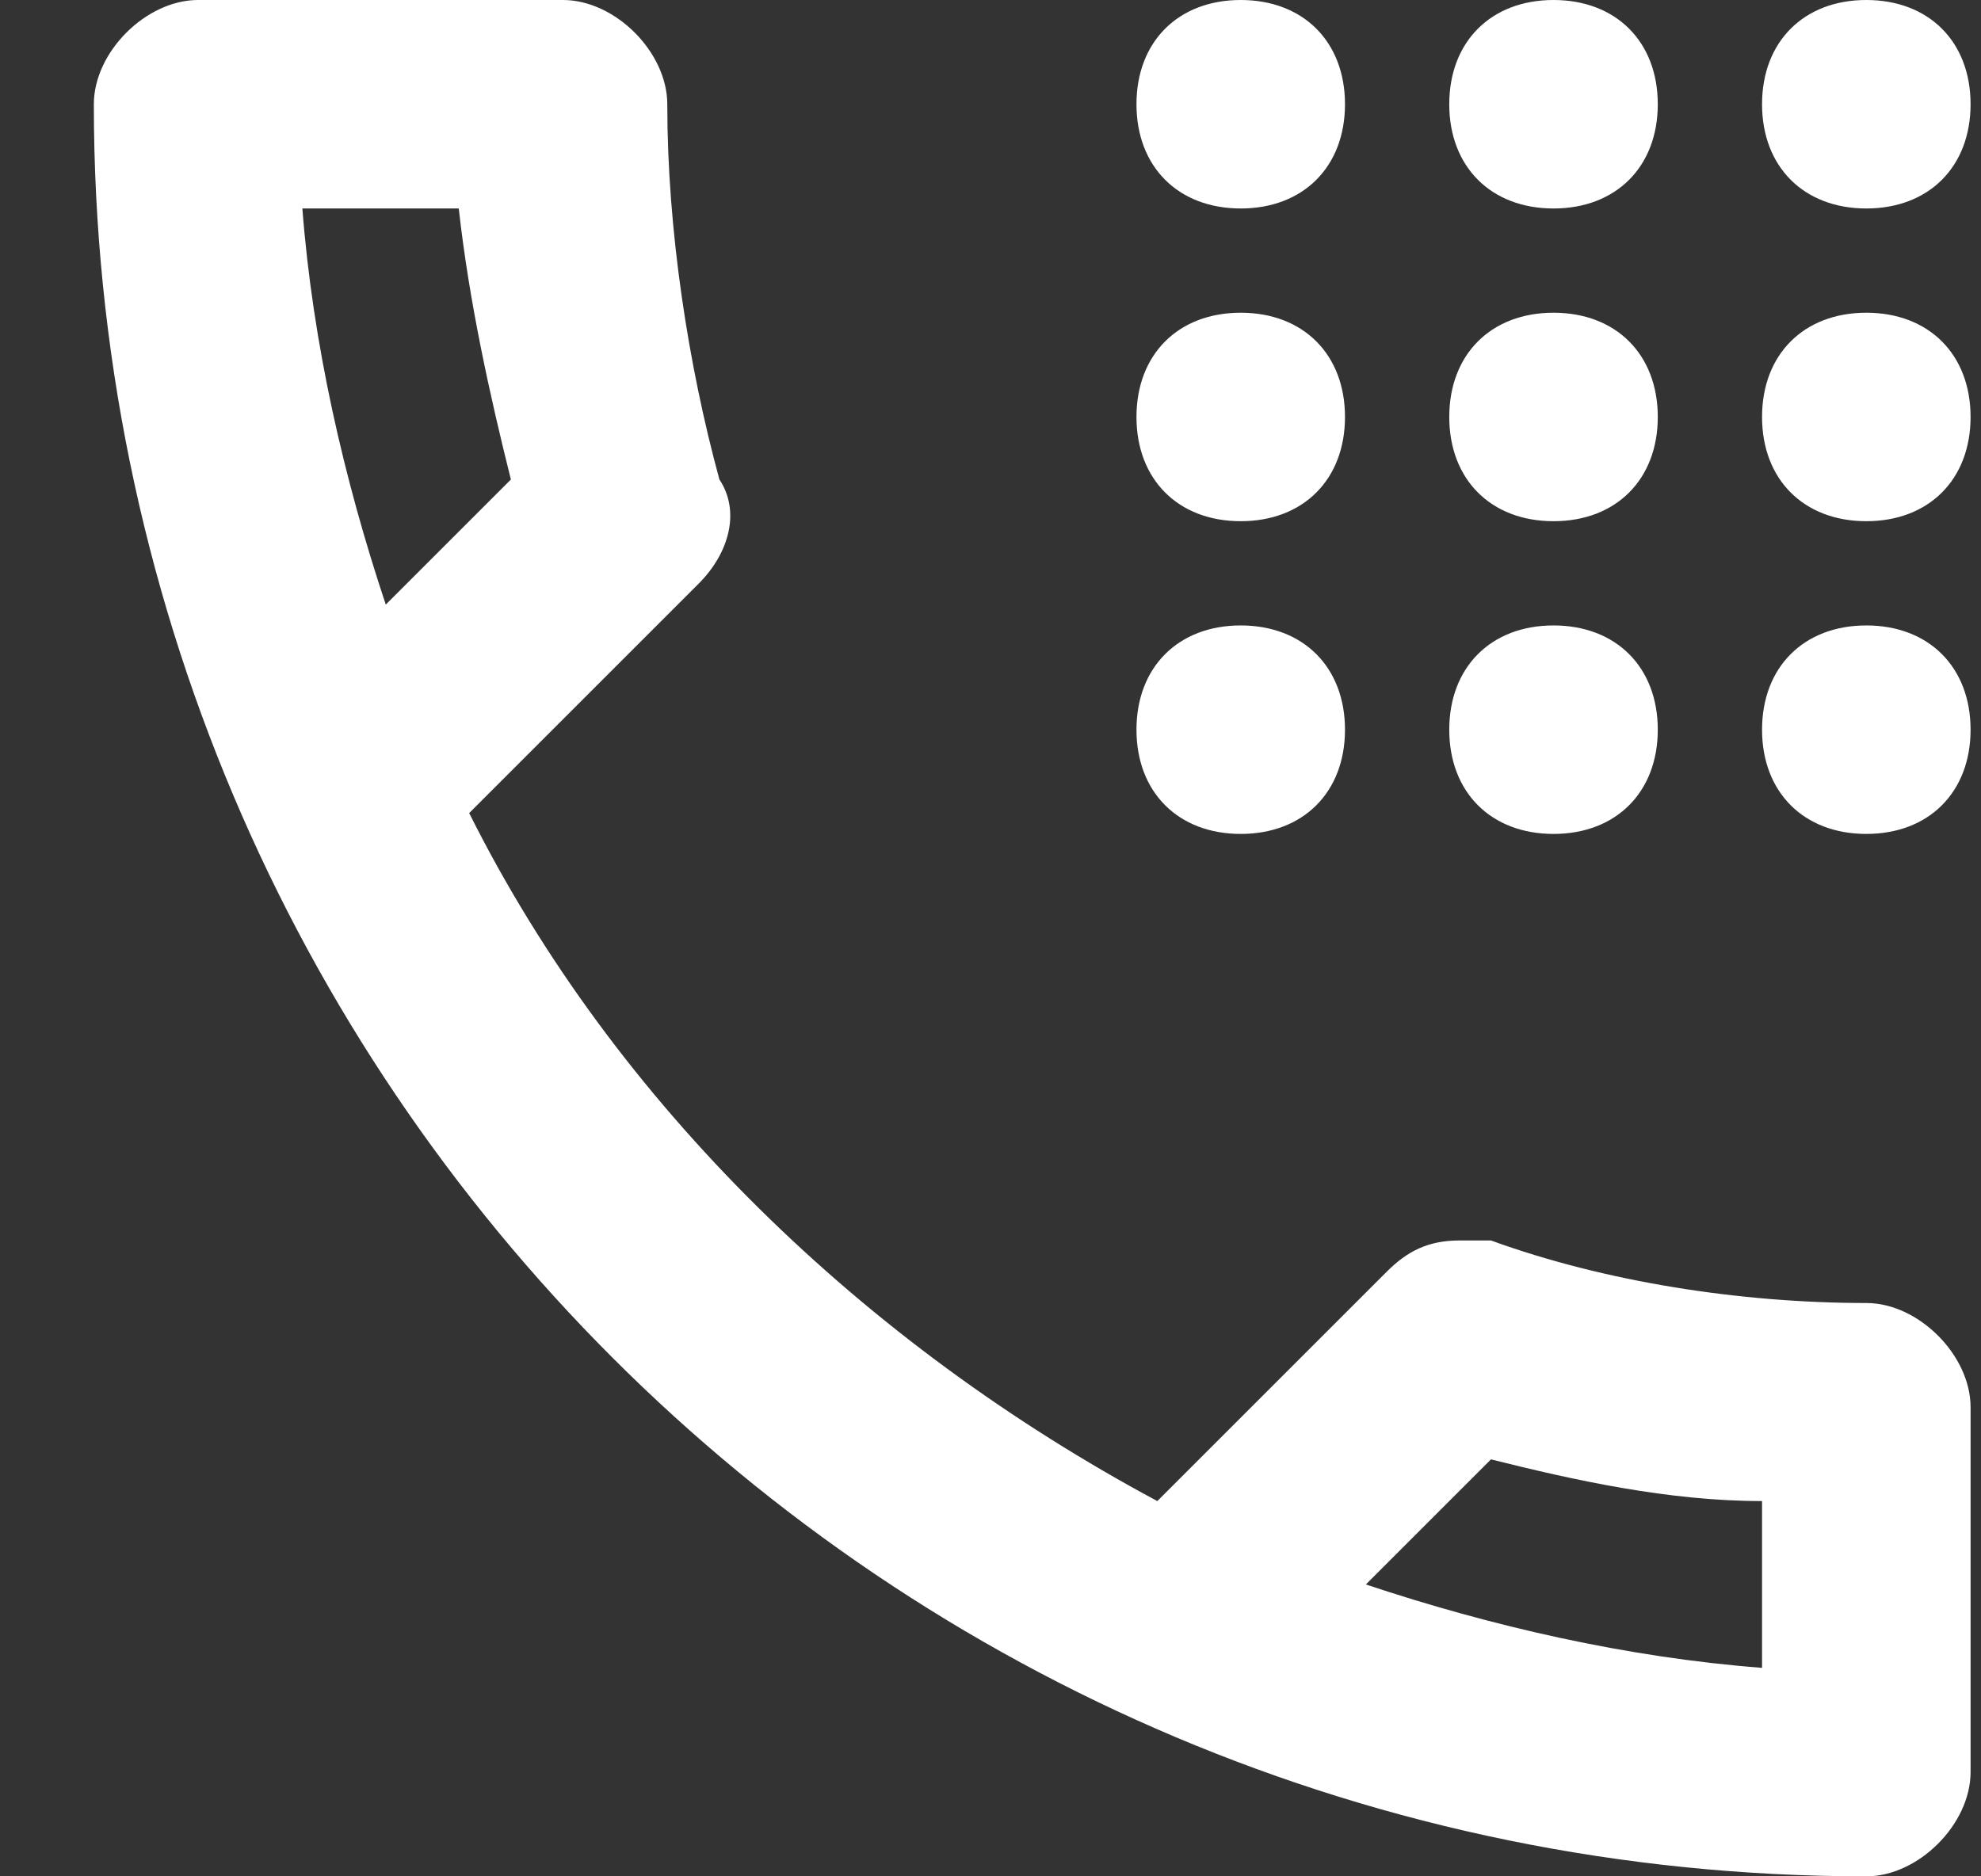 <svg width="19" height="18" viewBox="0 0 19 18" fill="none" xmlns="http://www.w3.org/2000/svg">
<rect x="0" y="0" width="19" height="18" fill="#333333" stroke="none"/>
<path id="Vector" d="M17.9 12.5C16.7 12.5 15.4 12.3 14.3 11.9H14C13.7 11.9 13.5 12 13.3 12.2L11.1 14.4C8.3 12.9 5.9 10.6 4.5 7.8L6.7 5.6C7 5.3 7.1 4.9 6.9 4.6C6.6 3.5 6.4 2.2 6.4 1C6.4 0.5 5.9 0 5.4 0H1.9C1.4 0 0.9 0.5 0.9 1C0.9 10.4 8.5 18 17.9 18C18.4 18 18.9 17.5 18.9 17V13.5C18.9 13 18.4 12.5 17.9 12.5ZM2.9 2H4.4C4.5 2.9 4.7 3.8 4.9 4.6L3.7 5.8C3.3 4.6 3 3.3 2.9 2ZM16.9 16C15.6 15.9 14.3 15.6 13.1 15.2L14.3 14C15.1 14.2 16 14.4 16.9 14.4V16ZM12.9 1C12.9 1.6 12.5 2 11.9 2C11.3 2 10.9 1.6 10.9 1C10.9 0.4 11.3 0 11.9 0C12.5 0 12.9 0.4 12.9 1ZM15.9 1C15.9 1.6 15.5 2 14.9 2C14.3 2 13.9 1.6 13.9 1C13.9 0.4 14.3 0 14.9 0C15.5 0 15.9 0.4 15.9 1ZM18.9 1C18.9 1.6 18.5 2 17.9 2C17.3 2 16.9 1.6 16.9 1C16.9 0.4 17.3 0 17.9 0C18.5 0 18.9 0.4 18.9 1ZM12.9 4C12.9 4.6 12.5 5 11.9 5C11.3 5 10.9 4.6 10.9 4C10.9 3.4 11.3 3 11.9 3C12.5 3 12.9 3.4 12.9 4ZM15.9 4C15.9 4.6 15.5 5 14.9 5C14.3 5 13.9 4.6 13.9 4C13.9 3.4 14.3 3 14.9 3C15.5 3 15.9 3.4 15.9 4ZM18.9 4C18.9 4.6 18.5 5 17.9 5C17.3 5 16.9 4.6 16.9 4C16.9 3.4 17.3 3 17.9 3C18.5 3 18.9 3.4 18.9 4ZM12.9 7C12.9 7.6 12.5 8 11.9 8C11.3 8 10.9 7.6 10.9 7C10.9 6.4 11.3 6 11.9 6C12.5 6 12.9 6.4 12.9 7ZM15.9 7C15.9 7.6 15.5 8 14.9 8C14.3 8 13.9 7.6 13.9 7C13.9 6.4 14.3 6 14.9 6C15.5 6 15.9 6.4 15.9 7ZM18.9 7C18.9 7.6 18.5 8 17.9 8C17.3 8 16.9 7.6 16.9 7C16.9 6.4 17.3 6 17.9 6C18.5 6 18.9 6.4 18.9 7Z" fill="white"/>
</svg>
